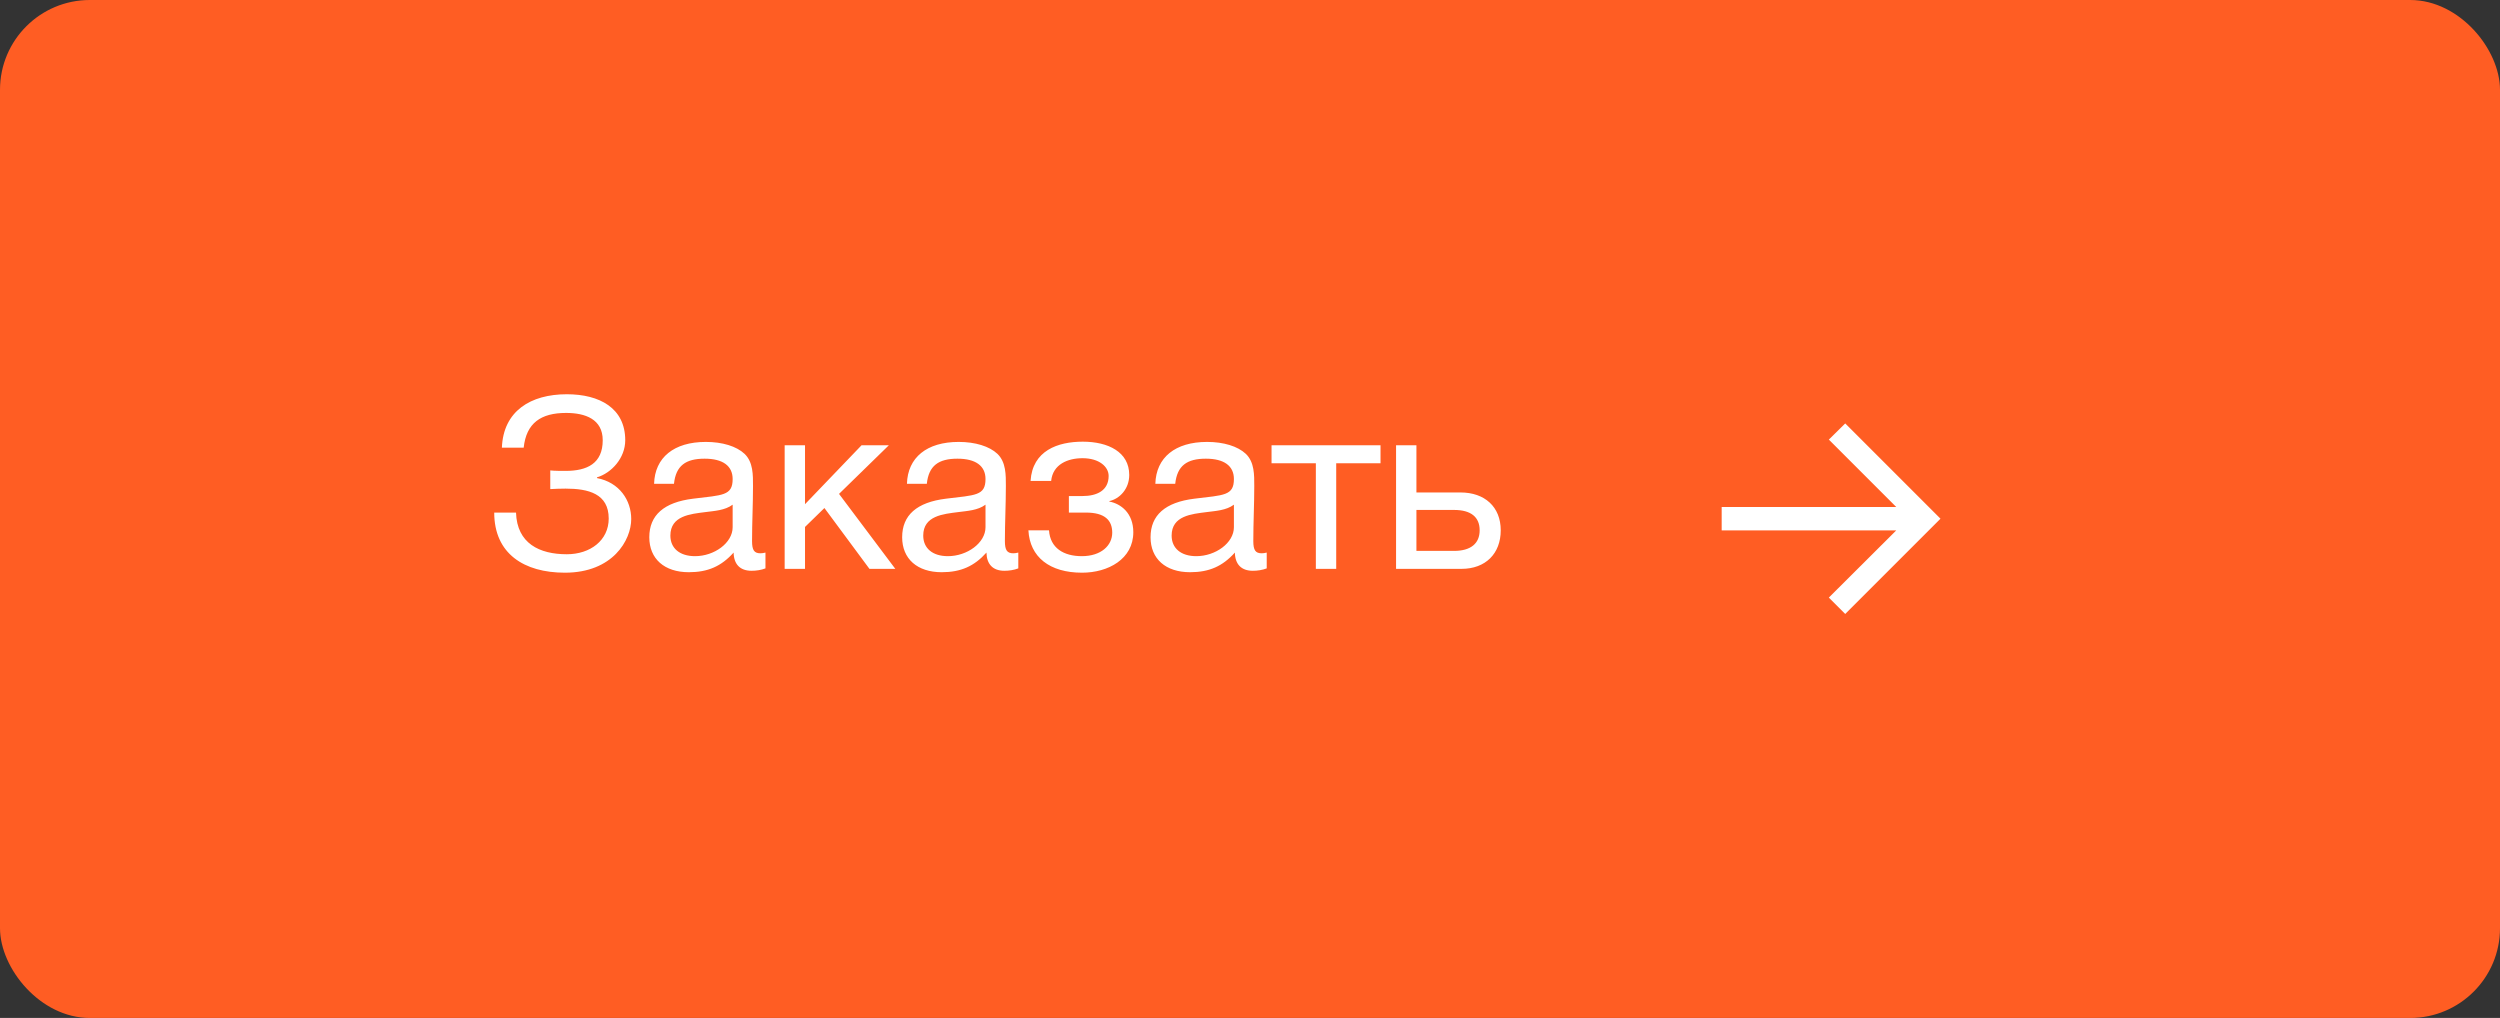 <?xml version="1.0" encoding="UTF-8"?> <svg xmlns="http://www.w3.org/2000/svg" width="167" height="68" viewBox="0 0 167 68" fill="none"><rect x="0" y="0" width="167" height="68" fill="#333333" stroke="none"/><rect width="167" height="68" rx="6" fill="#FF5D23"></rect><path d="M42.166 34.672C42.166 36.08 40.934 38.256 37.734 38.256C35.014 38.256 33.014 36.992 33.014 34.24H34.47C34.534 36.304 36.038 37.024 37.862 37.024C39.43 37.024 40.662 36.096 40.662 34.64C40.662 32.976 39.302 32.64 37.782 32.64C37.462 32.64 36.998 32.656 36.758 32.672V31.424C37.014 31.456 37.526 31.456 37.782 31.456C39.222 31.456 40.262 30.96 40.262 29.408C40.262 28 39.094 27.584 37.814 27.584C36.134 27.584 35.158 28.256 34.982 29.904H33.526C33.622 27.456 35.446 26.336 37.862 26.336C40.054 26.336 41.766 27.264 41.766 29.408C41.766 30.608 40.838 31.6 39.878 31.888V31.936C41.382 32.224 42.166 33.424 42.166 34.672ZM51.133 36.912V37.968C50.845 38.08 50.509 38.128 50.205 38.128C49.437 38.128 49.021 37.696 49.005 36.912C48.189 37.824 47.293 38.224 46.013 38.224C44.381 38.224 43.373 37.328 43.373 35.888C43.373 34.416 44.349 33.552 46.301 33.312C48.269 33.072 48.941 33.12 48.941 32C48.941 31.12 48.285 30.64 47.069 30.64C45.805 30.64 45.149 31.104 45.021 32.32H43.693C43.741 30.56 45.021 29.52 47.149 29.52C48.253 29.52 49.197 29.808 49.741 30.32C50.317 30.88 50.301 31.728 50.301 32.464C50.301 33.696 50.237 34.912 50.237 36.144C50.237 36.752 50.381 36.96 50.797 36.96C50.925 36.96 50.989 36.944 51.133 36.912ZM48.941 33.712C48.429 34.096 47.725 34.128 47.117 34.208C46.125 34.336 44.781 34.448 44.781 35.776C44.781 36.624 45.405 37.152 46.429 37.152C47.709 37.152 48.941 36.272 48.941 35.216V33.712ZM59.807 38H58.079L55.071 33.936L53.775 35.2V38H52.415V29.744H53.775V33.68L57.551 29.744H59.375L56.047 32.992L59.807 38ZM68.023 36.912V37.968C67.736 38.08 67.4 38.128 67.096 38.128C66.328 38.128 65.912 37.696 65.895 36.912C65.079 37.824 64.183 38.224 62.904 38.224C61.272 38.224 60.264 37.328 60.264 35.888C60.264 34.416 61.239 33.552 63.191 33.312C65.159 33.072 65.832 33.12 65.832 32C65.832 31.12 65.175 30.64 63.959 30.64C62.696 30.64 62.039 31.104 61.911 32.32H60.584C60.632 30.56 61.911 29.52 64.04 29.52C65.144 29.52 66.088 29.808 66.632 30.32C67.207 30.88 67.192 31.728 67.192 32.464C67.192 33.696 67.127 34.912 67.127 36.144C67.127 36.752 67.272 36.96 67.688 36.96C67.816 36.96 67.879 36.944 68.023 36.912ZM65.832 33.712C65.32 34.096 64.615 34.128 64.007 34.208C63.016 34.336 61.672 34.448 61.672 35.776C61.672 36.624 62.295 37.152 63.319 37.152C64.6 37.152 65.832 36.272 65.832 35.216V33.712ZM68.841 32.128C68.969 30.096 70.665 29.504 72.329 29.504C74.025 29.504 75.433 30.192 75.433 31.728C75.433 32.672 74.777 33.328 74.105 33.472V33.504C74.873 33.648 75.705 34.272 75.705 35.552C75.705 37.344 74.025 38.256 72.281 38.256C70.121 38.256 68.793 37.216 68.697 35.424H70.073C70.153 36.608 71.049 37.152 72.265 37.152C73.561 37.152 74.297 36.432 74.297 35.584C74.297 34.752 73.801 34.24 72.537 34.24H71.401V33.136H72.313C73.273 33.136 74.057 32.768 74.057 31.792C74.057 31.184 73.433 30.608 72.313 30.608C71.337 30.608 70.329 31.008 70.217 32.128H68.841ZM84.617 36.912V37.968C84.329 38.08 83.993 38.128 83.689 38.128C82.921 38.128 82.505 37.696 82.489 36.912C81.673 37.824 80.777 38.224 79.497 38.224C77.865 38.224 76.857 37.328 76.857 35.888C76.857 34.416 77.833 33.552 79.785 33.312C81.753 33.072 82.425 33.12 82.425 32C82.425 31.12 81.769 30.64 80.553 30.64C79.289 30.64 78.633 31.104 78.505 32.32H77.177C77.225 30.56 78.505 29.52 80.633 29.52C81.737 29.52 82.681 29.808 83.225 30.32C83.801 30.88 83.785 31.728 83.785 32.464C83.785 33.696 83.721 34.912 83.721 36.144C83.721 36.752 83.865 36.96 84.281 36.96C84.409 36.96 84.473 36.944 84.617 36.912ZM82.425 33.712C81.913 34.096 81.209 34.128 80.601 34.208C79.609 34.336 78.265 34.448 78.265 35.776C78.265 36.624 78.889 37.152 79.913 37.152C81.193 37.152 82.425 36.272 82.425 35.216V33.712ZM92.219 30.944H89.259V38H87.899V30.944H84.939V29.744H92.219V30.944ZM100.249 35.424C100.249 36.976 99.241 38 97.625 38H93.257V29.744H94.617V32.896H97.561C99.177 32.896 100.249 33.856 100.249 35.424ZM97.129 34.064H94.617V36.8H97.129C98.249 36.8 98.841 36.304 98.841 35.424C98.841 34.544 98.265 34.064 97.129 34.064Z" fill="white"></path><path d="M123.261 28.285L122.167 29.365L126.67 33.868H115.008V35.43H126.67L122.167 39.919L123.261 41.013L129.624 34.649L123.261 28.285Z" fill="white"></path></svg> 